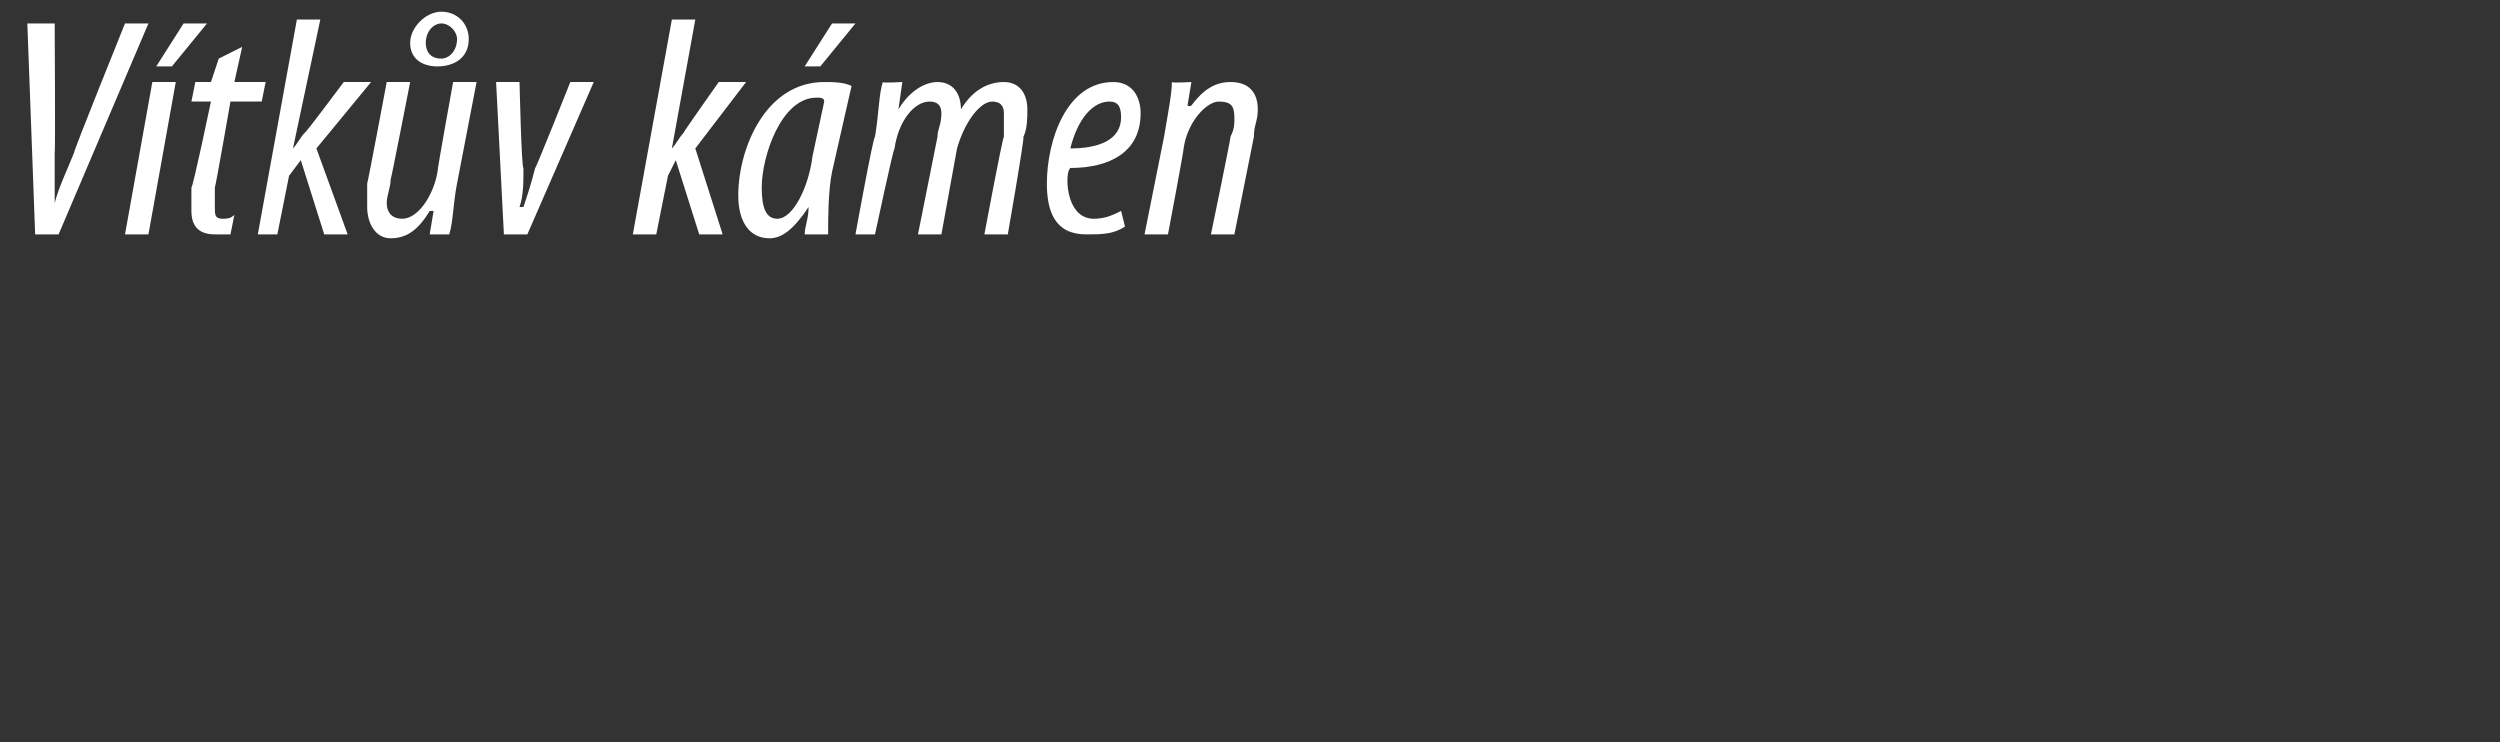 <?xml version="1.0" standalone="no"?><!DOCTYPE svg PUBLIC "-//W3C//DTD SVG 1.1//EN" "http://www.w3.org/Graphics/SVG/1.1/DTD/svg11.dtd"><svg xmlns="http://www.w3.org/2000/svg" version="1.1" width="64px" height="19px" viewBox="0 0 64 19"><rect x="0" y="0" width="64" height="19" fill="#333333" stroke="none"/><desc>V tk v k men</desc><defs/><g id="Polygon110605"><path d="m.9 6L.7.6h.7s.02 3.32 0 3.3v1.3c.1-.4.3-.8.5-1.3C1.86 3.92 3.2.6 3.2.6h.6L1.5 6h-.6zm2.3 0l.7-3.9h.6L3.8 6h-.6zM5.3.6l-.9 1.1h-.4L4.7.6h.6zm.9.6l-.2.9h.8l-.1.5h-.8s-.38 2.18-.4 2.2v.5c0 .2 0 .3.2.3c.1 0 .2 0 .3-.1l-.1.5h-.4c-.4 0-.6-.2-.6-.6v-.6c.04 0 .5-2.2.5-2.2h-.5l.1-.5h.4l.2-.6l.6-.3zM6.6 6l1-5.5h.6l-.7 3.3s.04 0 0 0c.1-.1.2-.3.3-.4c.01.03 1-1.3 1-1.3h.7L8.1 3.8l.8 2.2h-.6l-.6-1.9l-.3.4L7.1 6h-.5zm5.6-3.9l-.5 2.6c-.1.5-.1 1-.2 1.3h-.5l.1-.6h-.1c-.3.5-.6.7-1 .7c-.4 0-.6-.4-.6-.8v-.6c.02-.04.5-2.6.5-2.6h.6s-.48 2.46-.5 2.5c0 .2-.1.4-.1.6c0 .2.1.4.4.4c.4 0 .8-.6.9-1.2c-.01-.04.4-2.3.4-2.3h.6zM12 1c0 .5-.4.7-.8.7c-.4 0-.7-.2-.7-.6c0-.4.4-.8.8-.8c.4 0 .7.3.7.7zm-1.1.1c0 .2.1.4.4.4c.2 0 .4-.2.4-.5c0-.2-.2-.4-.4-.4c-.2 0-.4.2-.4.5zm2.4 1s.05 2.22.1 2.2c0 .4 0 .7-.1 1h.1c.1-.3.2-.6.3-1c.01.04.9-2.2.9-2.2h.6L13.5 6h-.6l-.2-3.9h.6zM16.2 6l1-5.5h.6l-.6 3.3s-.01 0 0 0c.1-.1.2-.3.3-.4c-.04.03.9-1.3.9-1.3h.7l-1.3 1.7l.7 2.2h-.6l-.6-1.9l-.2.4l-.3 1.5h-.6zm4.4 0c0-.2.1-.4.1-.7c-.4.6-.7.8-1 .8c-.5 0-.8-.4-.8-1.1c0-1.2.7-2.9 2.2-2.9c.2 0 .5 0 .7.1l-.5 2.2c-.1.5-.1 1.2-.1 1.6h-.6zm.5-3.4c0-.1-.1-.1-.2-.1c-.9 0-1.4 1.5-1.4 2.3c0 .5.1.8.4.8c.4 0 .8-.8.9-1.6l.3-1.4zm.8-2L21 1.7h-.4l.7-1.1h.6zm0 5.4s.46-2.54.5-2.5c.1-.6.1-1.1.2-1.4c-.04.03.5 0 .5 0l-.1.7s.02-.05 0 0c.3-.5.7-.7 1-.7c.4 0 .6.3.6.7c.3-.5.7-.7 1.1-.7c.4 0 .6.3.6.7c0 .2 0 .5-.1.7c.03.04-.4 2.5-.4 2.5h-.6s.46-2.46.5-2.5v-.6c0-.2-.1-.3-.3-.3c-.3 0-.7.5-.9 1.2L24.1 6h-.6l.5-2.5c0-.2.1-.3.1-.6c0-.2-.1-.3-.3-.3c-.4 0-.8.5-.9 1.2c-.04.04-.5 2.2-.5 2.2h-.5zm6.9-.2c-.3.2-.6.2-1 .2c-.8 0-1-.6-1-1.3c0-1.1.5-2.6 1.7-2.6c.5 0 .7.4.7.8c0 1-.8 1.4-1.8 1.4c-.1.1-.1.5 0 .8c.1.3.3.5.6.5c.3 0 .5-.1.7-.2l.1.4zm-.4-3.2c-.4 0-.8.4-1 1.2c.7 0 1.3-.2 1.3-.8c0-.3-.1-.4-.3-.4zm.9 3.4l.5-2.5c.1-.6.2-1.1.2-1.4c.01.03.5 0 .5 0l-.1.6s.06.04.1 0c.3-.4.6-.6 1-.6c.5 0 .7.3.7.7c0 .3-.1.4-.1.7L31.6 6h-.6s.52-2.51.5-2.5c.1-.2.1-.3.1-.5c0-.3-.1-.4-.4-.4c-.3 0-.8.5-.9 1.2c.01.04-.4 2.2-.4 2.2h-.6z" stroke="none" fill="#fff"/></g></svg>